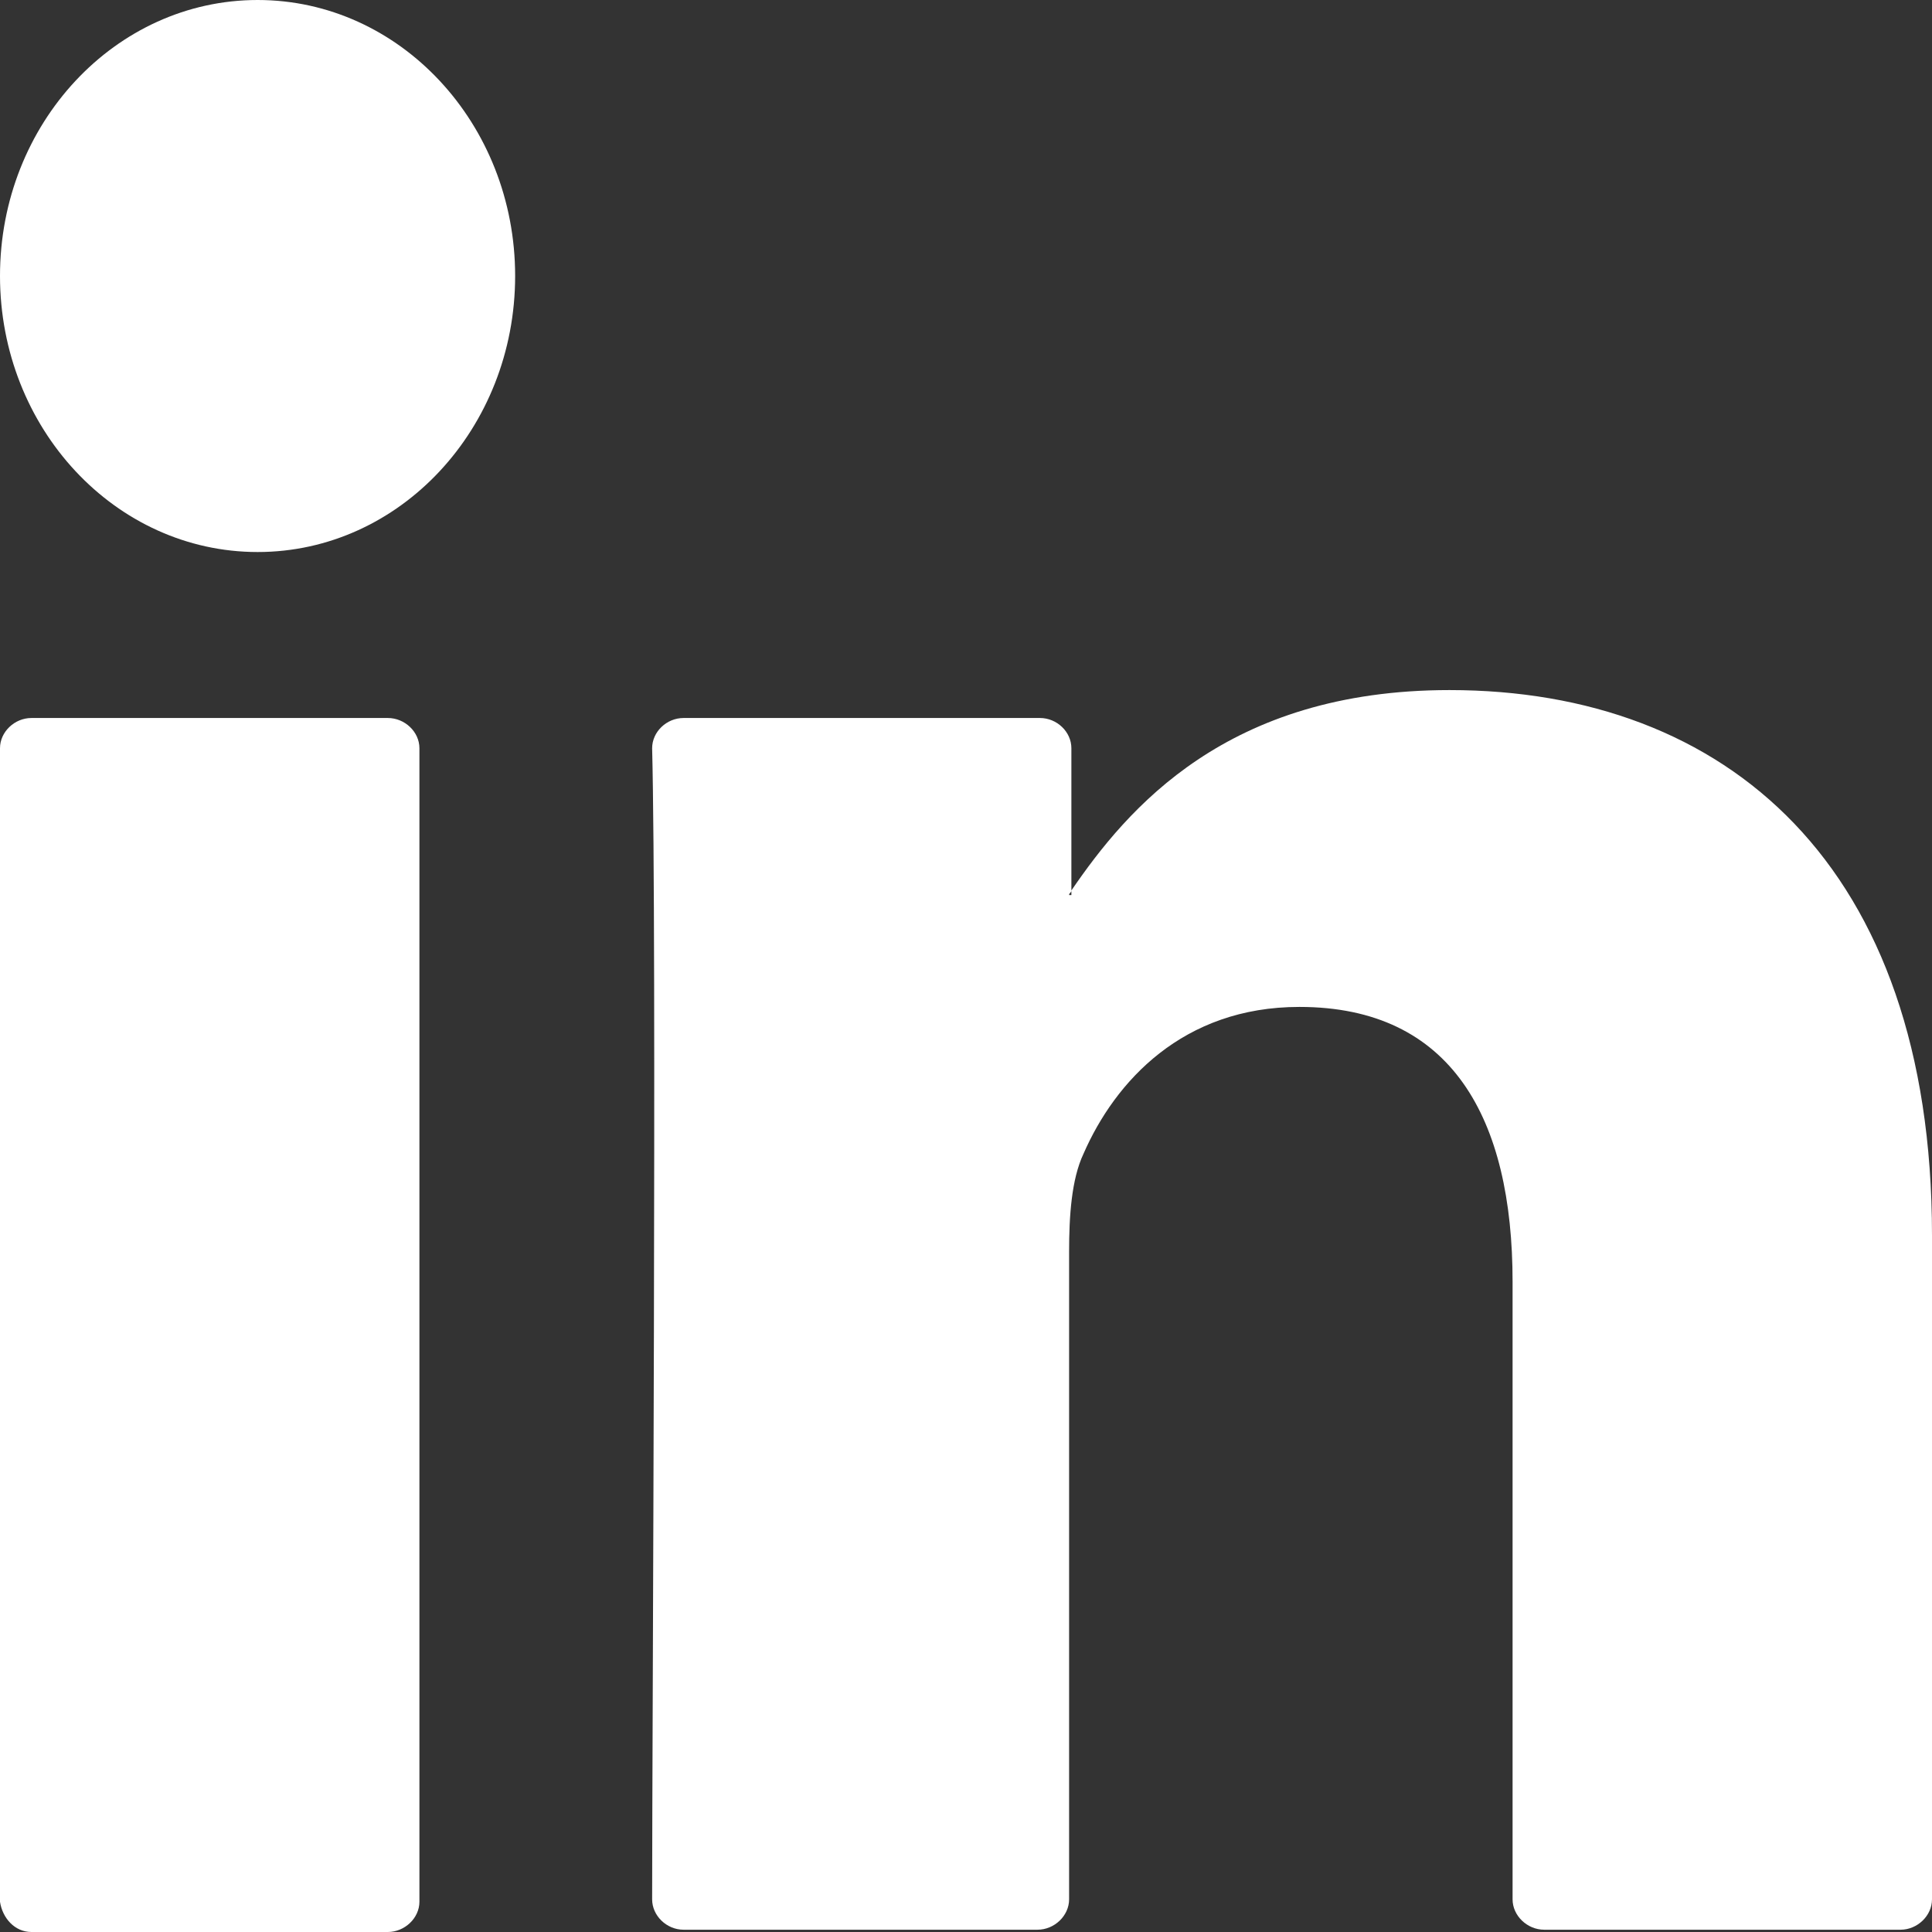 <svg width="11" height="11" viewBox="0 0 11 11" fill="none" xmlns="http://www.w3.org/2000/svg">
<rect x="0" y="0" width="11" height="11" fill="#333333" stroke="none"/>
<path d="M11 7.033V10.814C11 10.907 10.917 10.987 10.821 10.987H8.792C8.695 10.987 8.612 10.907 8.612 10.814V7.298C8.612 6.37 8.267 5.733 7.398 5.733C6.735 5.733 6.349 6.157 6.169 6.569C6.1 6.715 6.087 6.927 6.087 7.126V10.814C6.087 10.907 6.004 10.987 5.907 10.987H3.892C3.795 10.987 3.713 10.907 3.713 10.814C3.713 9.872 3.74 5.322 3.713 4.26C3.713 4.167 3.795 4.088 3.892 4.088H5.921C6.018 4.088 6.1 4.167 6.1 4.26V5.07C6.1 5.083 6.087 5.083 6.087 5.096H6.1V5.07C6.418 4.605 6.984 3.929 8.253 3.929C9.827 3.929 11 4.924 11 7.033ZM0.179 11H2.208C2.305 11 2.388 10.92 2.388 10.828V4.26C2.388 4.167 2.305 4.088 2.208 4.088H0.179C0.083 4.088 0 4.167 0 4.26V10.828C0.014 10.92 0.083 11 0.179 11Z" fill="white"/>
<path d="M1.467 3.143C2.277 3.143 2.933 2.439 2.933 1.571C2.933 0.704 2.277 0 1.467 0C0.657 0 0 0.704 0 1.571C0 2.439 0.657 3.143 1.467 3.143Z" fill="white"/>
</svg>
